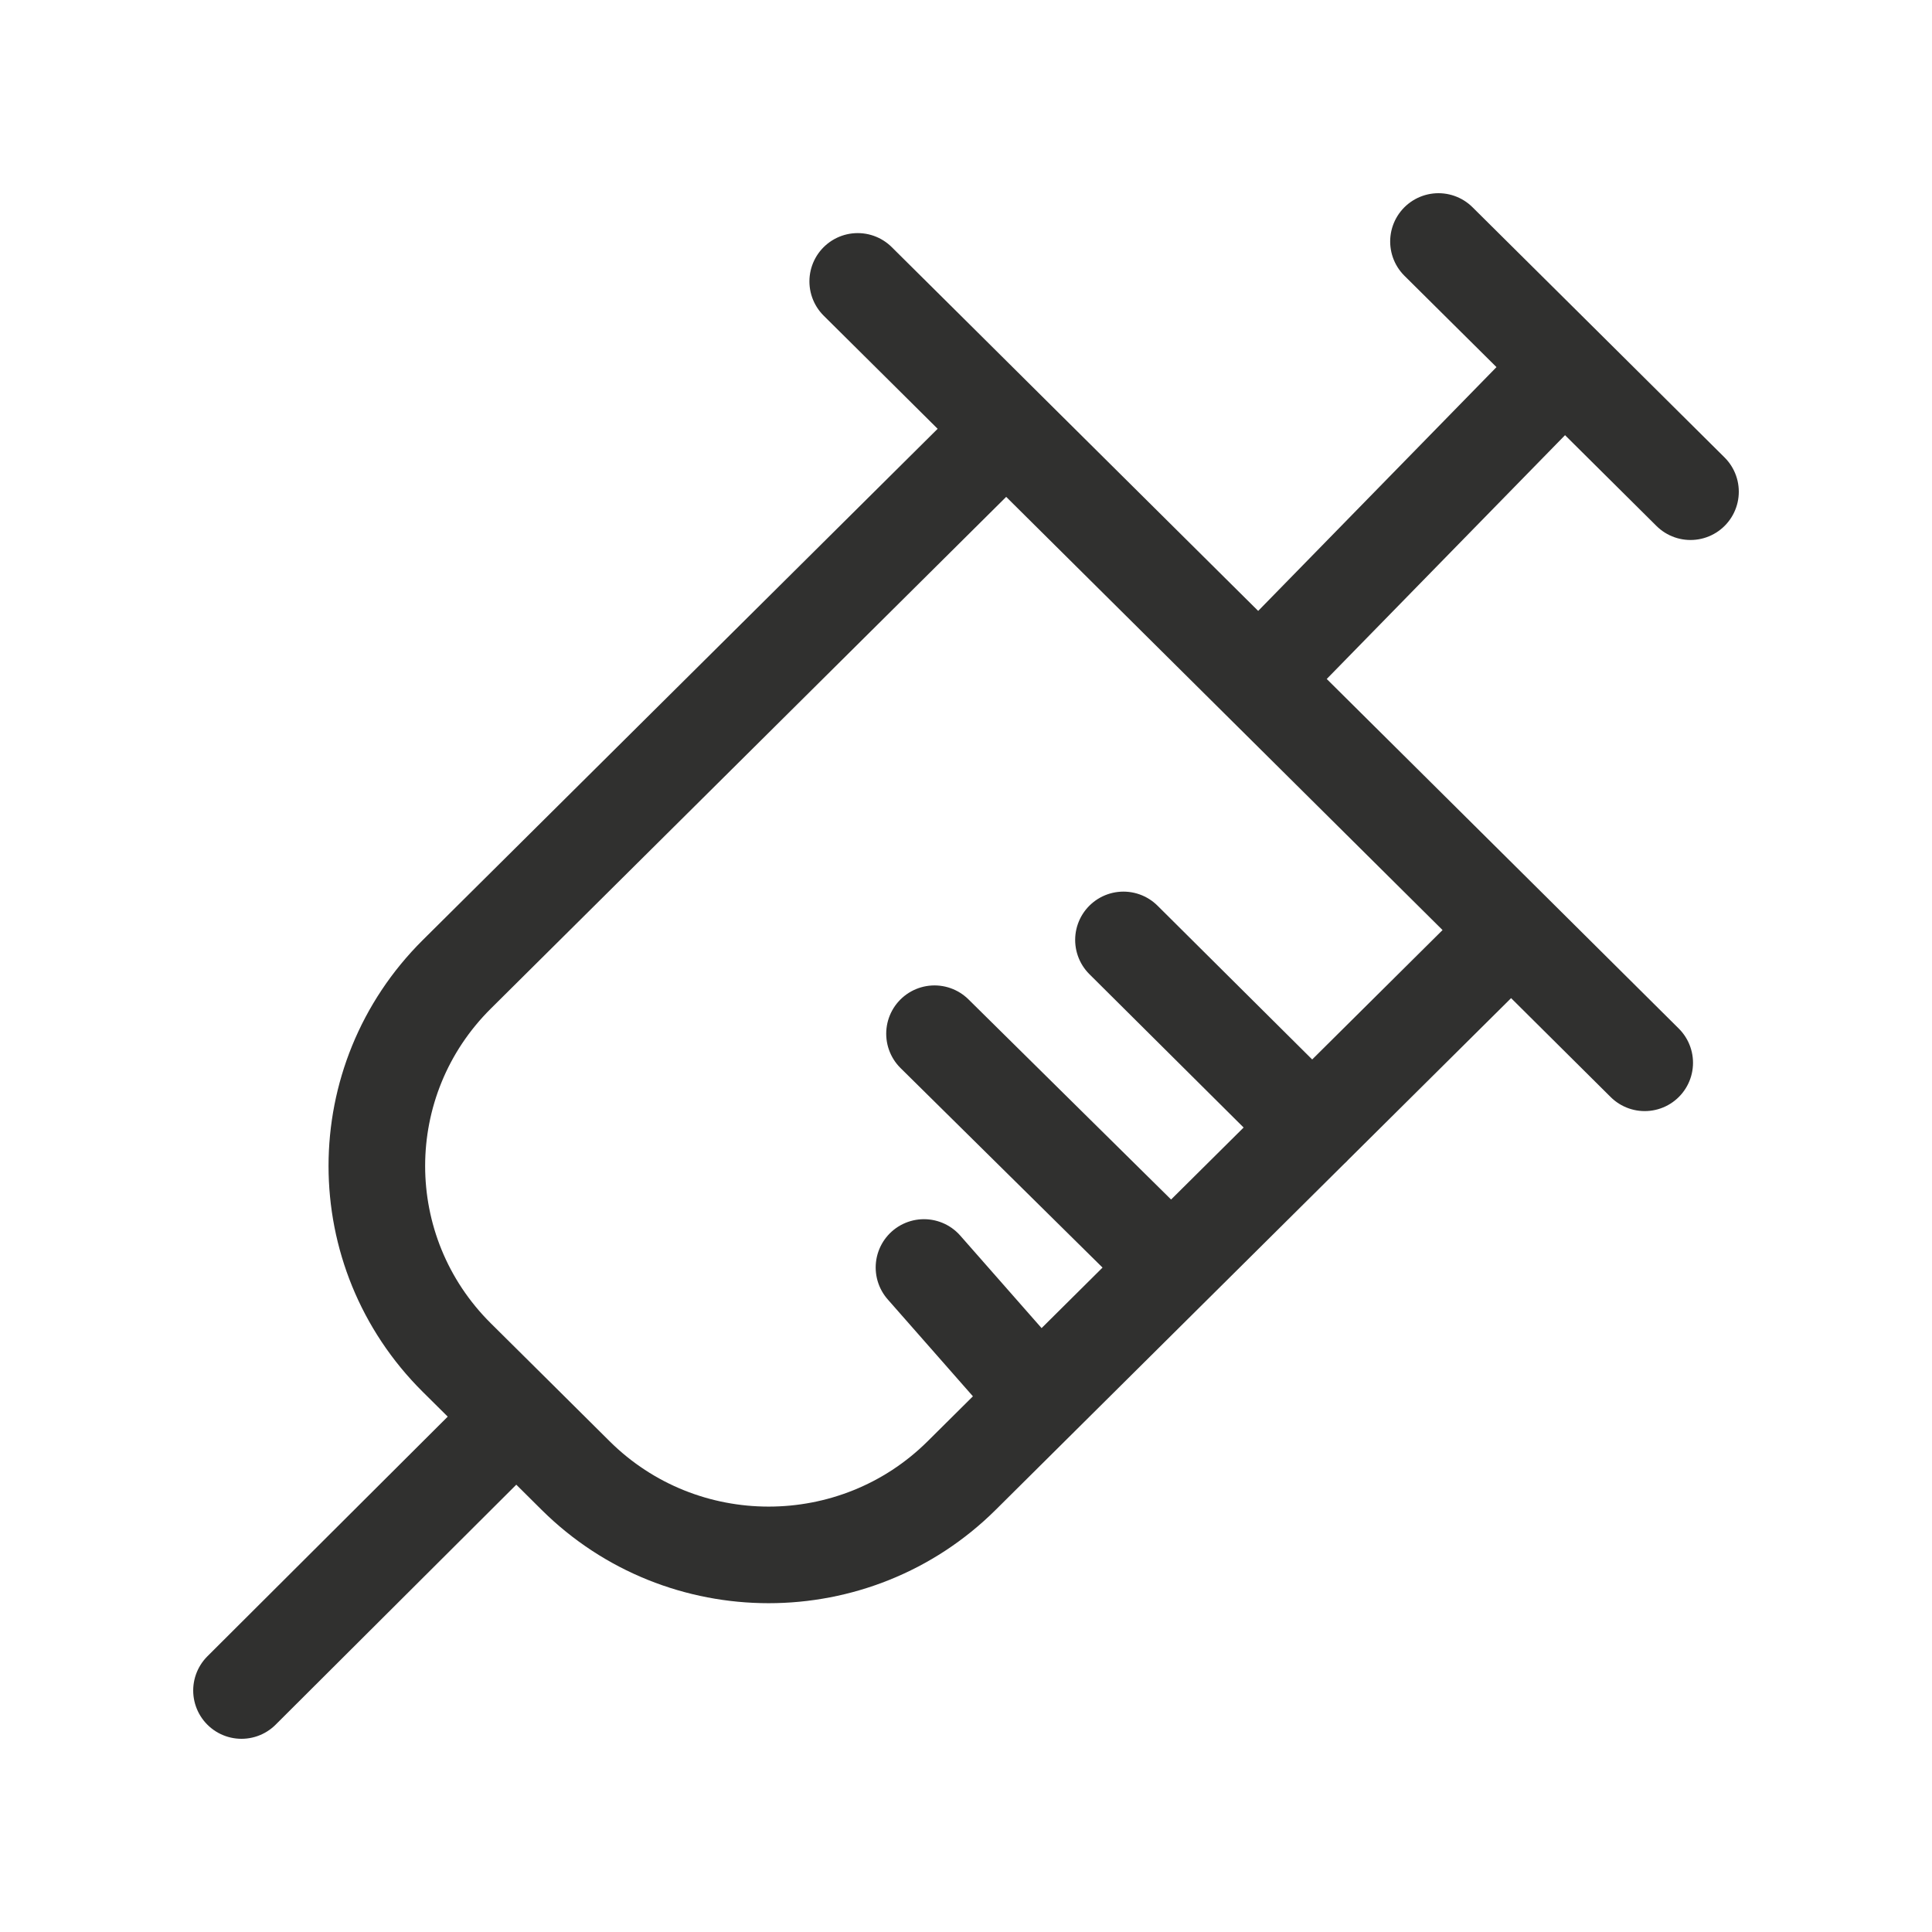 <svg width="20" height="20" viewBox="0 0 20 20" fill="none" xmlns="http://www.w3.org/2000/svg">
<path d="M10.416 4.439L4.729 10.086C3.625 11.182 3.625 12.958 4.729 14.054L5.344 14.664M10.416 4.439L13.03 7.034M10.416 4.439L9.648 3.676L8.879 2.913M15.643 9.628L17.026 11.002M15.643 9.628L13.03 7.034M15.643 9.628L12.124 13.121M13.03 7.034L16.196 3.795M16.196 3.795L17.5 5.09M16.196 3.795L14.891 2.5M12.124 13.121L9.955 15.275C8.852 16.37 7.062 16.37 5.959 15.275L5.344 14.664M12.124 13.121L9.674 10.701M13.584 11.673L11.63 9.73M10.758 14.478L9.565 13.121M5.344 14.664L2.5 17.5" stroke="#30302F" stroke-linecap="round"/>
</svg>
